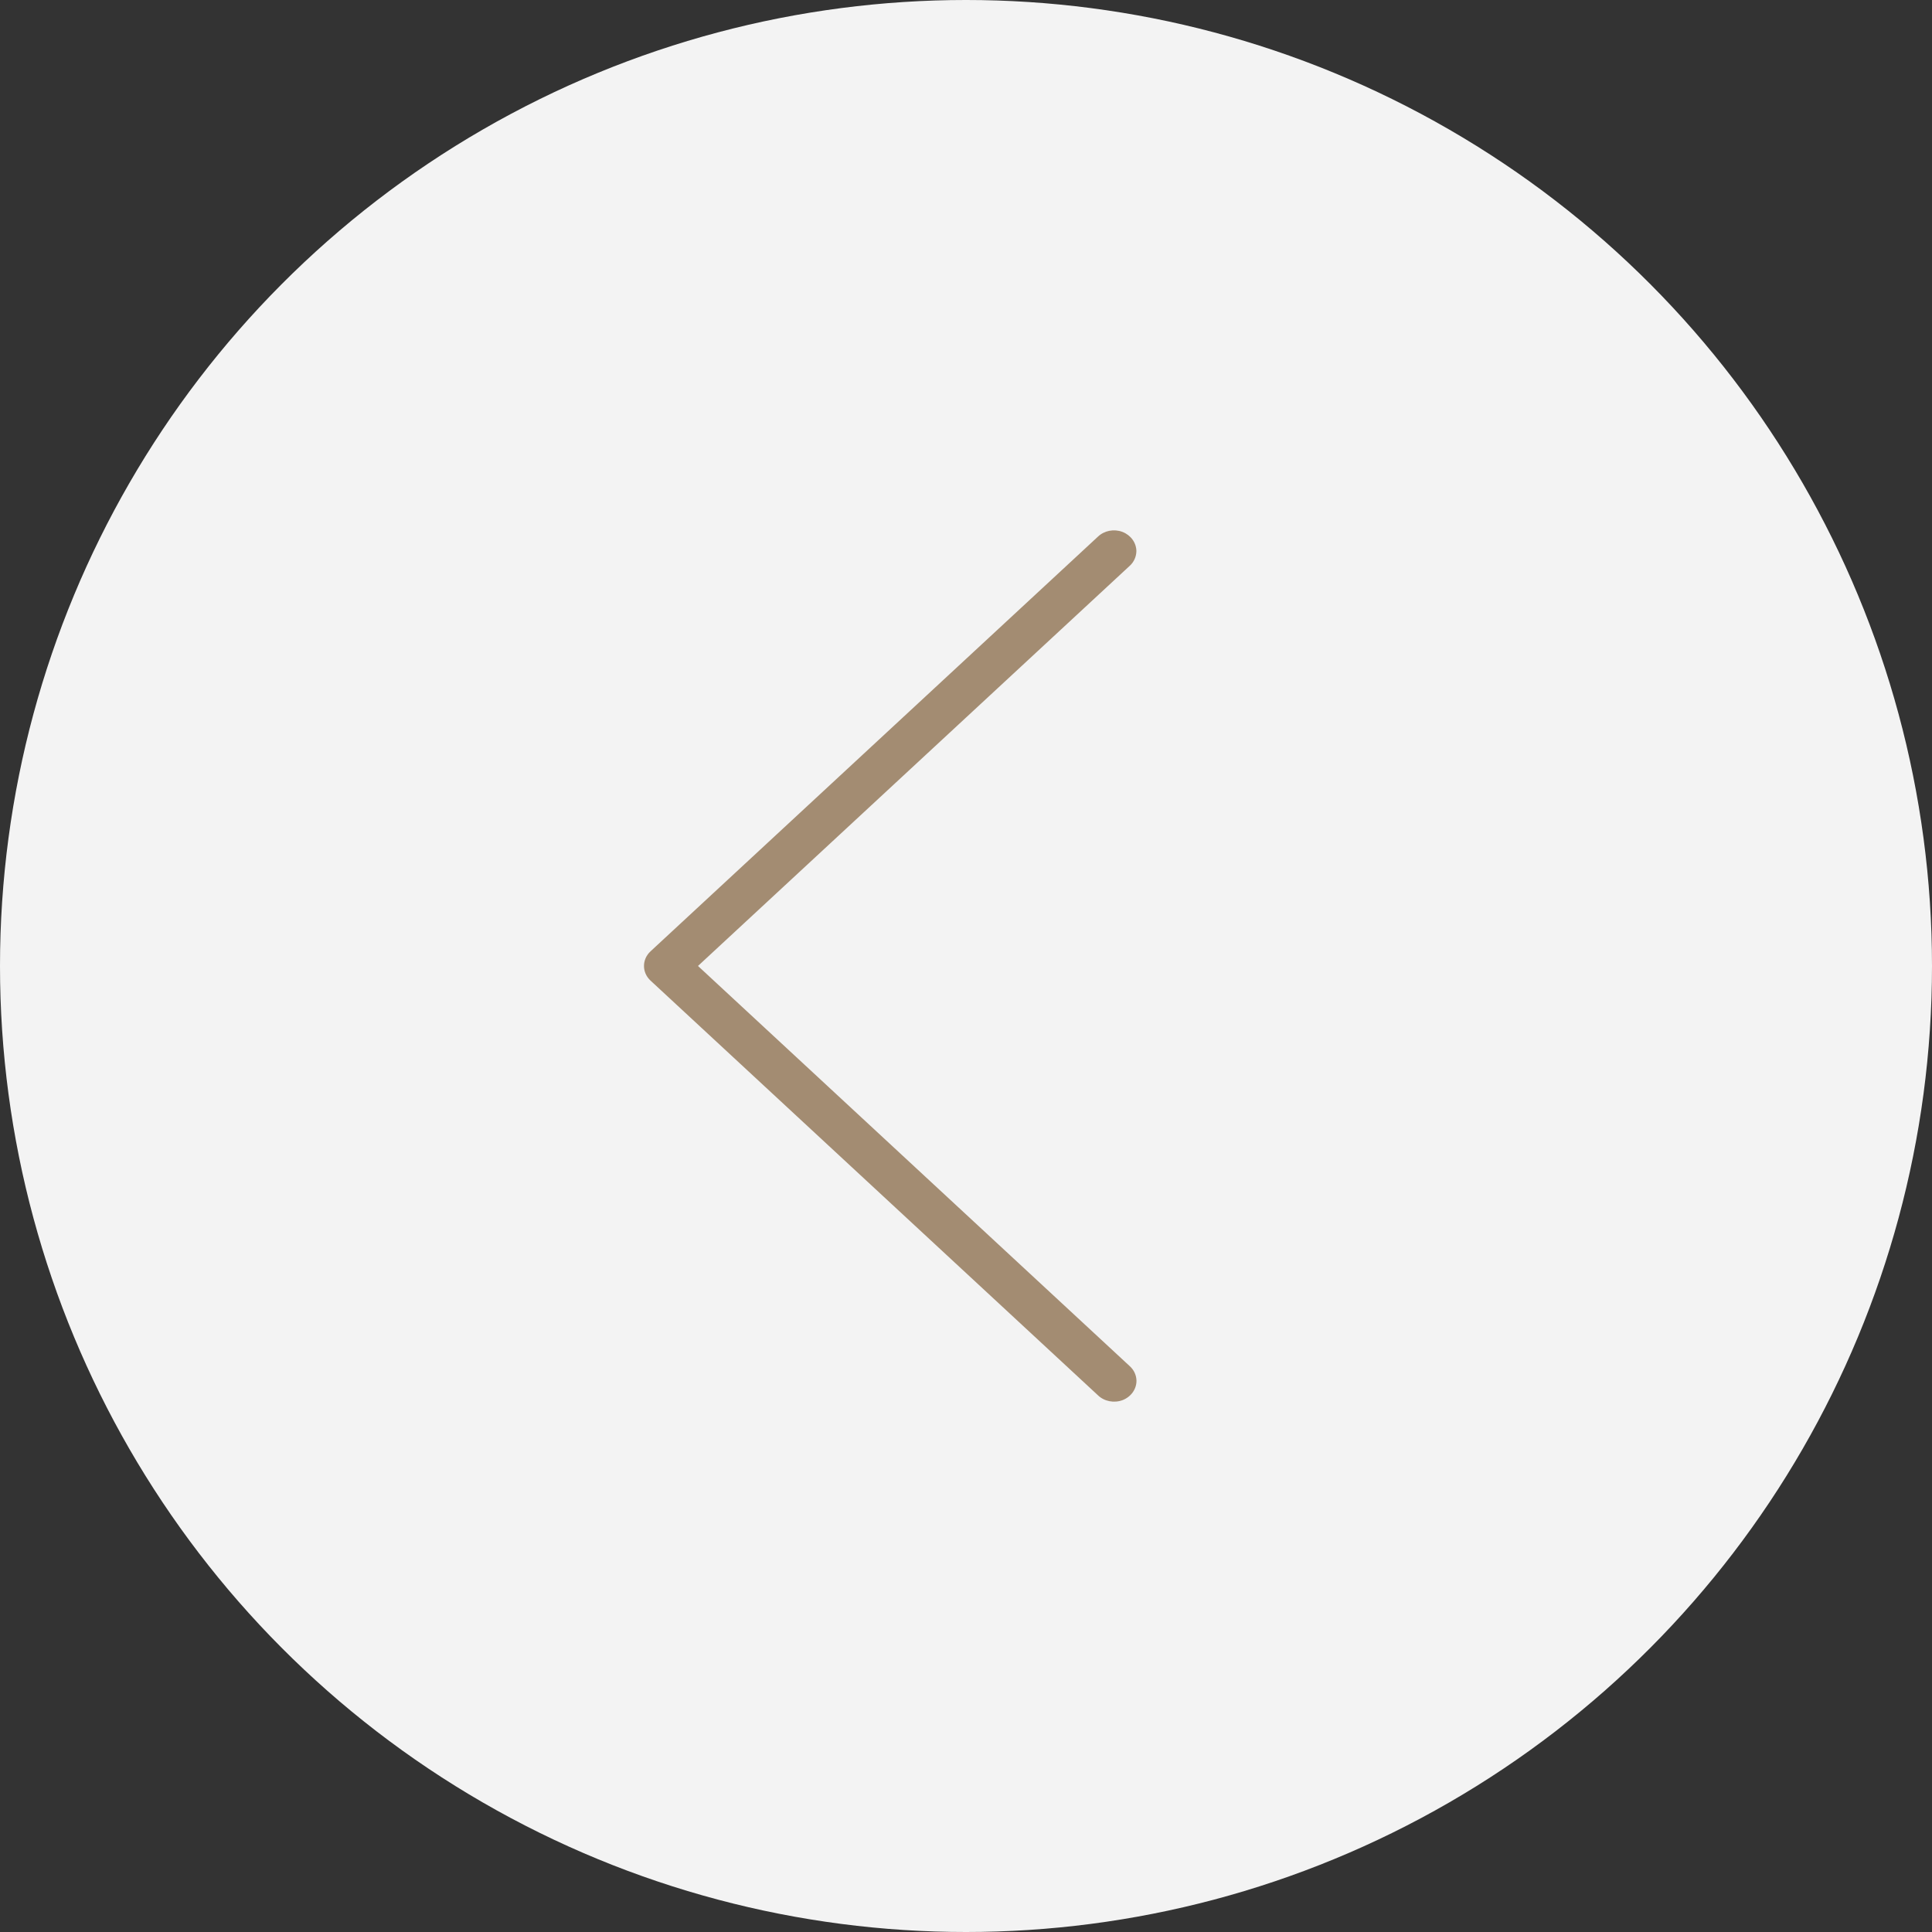 <?xml version="1.0" encoding="UTF-8"?> <svg xmlns="http://www.w3.org/2000/svg" width="51" height="51" viewBox="0 0 51 51" fill="none"><rect x="0" y="0" width="51" height="51" fill="#333333" stroke="none"/> <circle cx="25.5" cy="25.5" r="25.5" fill="#F3F3F3"></circle> <path d="M30 36.439C29.995 36.296 29.931 36.159 29.818 36.059L18.425 25.499L29.818 14.94C29.933 14.838 29.995 14.696 29.998 14.549C29.995 14.324 29.85 14.126 29.628 14.04C29.405 13.957 29.151 14.006 28.983 14.166L17.173 25.112C16.942 25.326 16.942 25.672 17.173 25.886L28.983 36.832C29.151 36.995 29.412 37.044 29.636 36.959C29.859 36.871 30.005 36.666 30 36.439Z" fill="#A38C72"></path> </svg> 